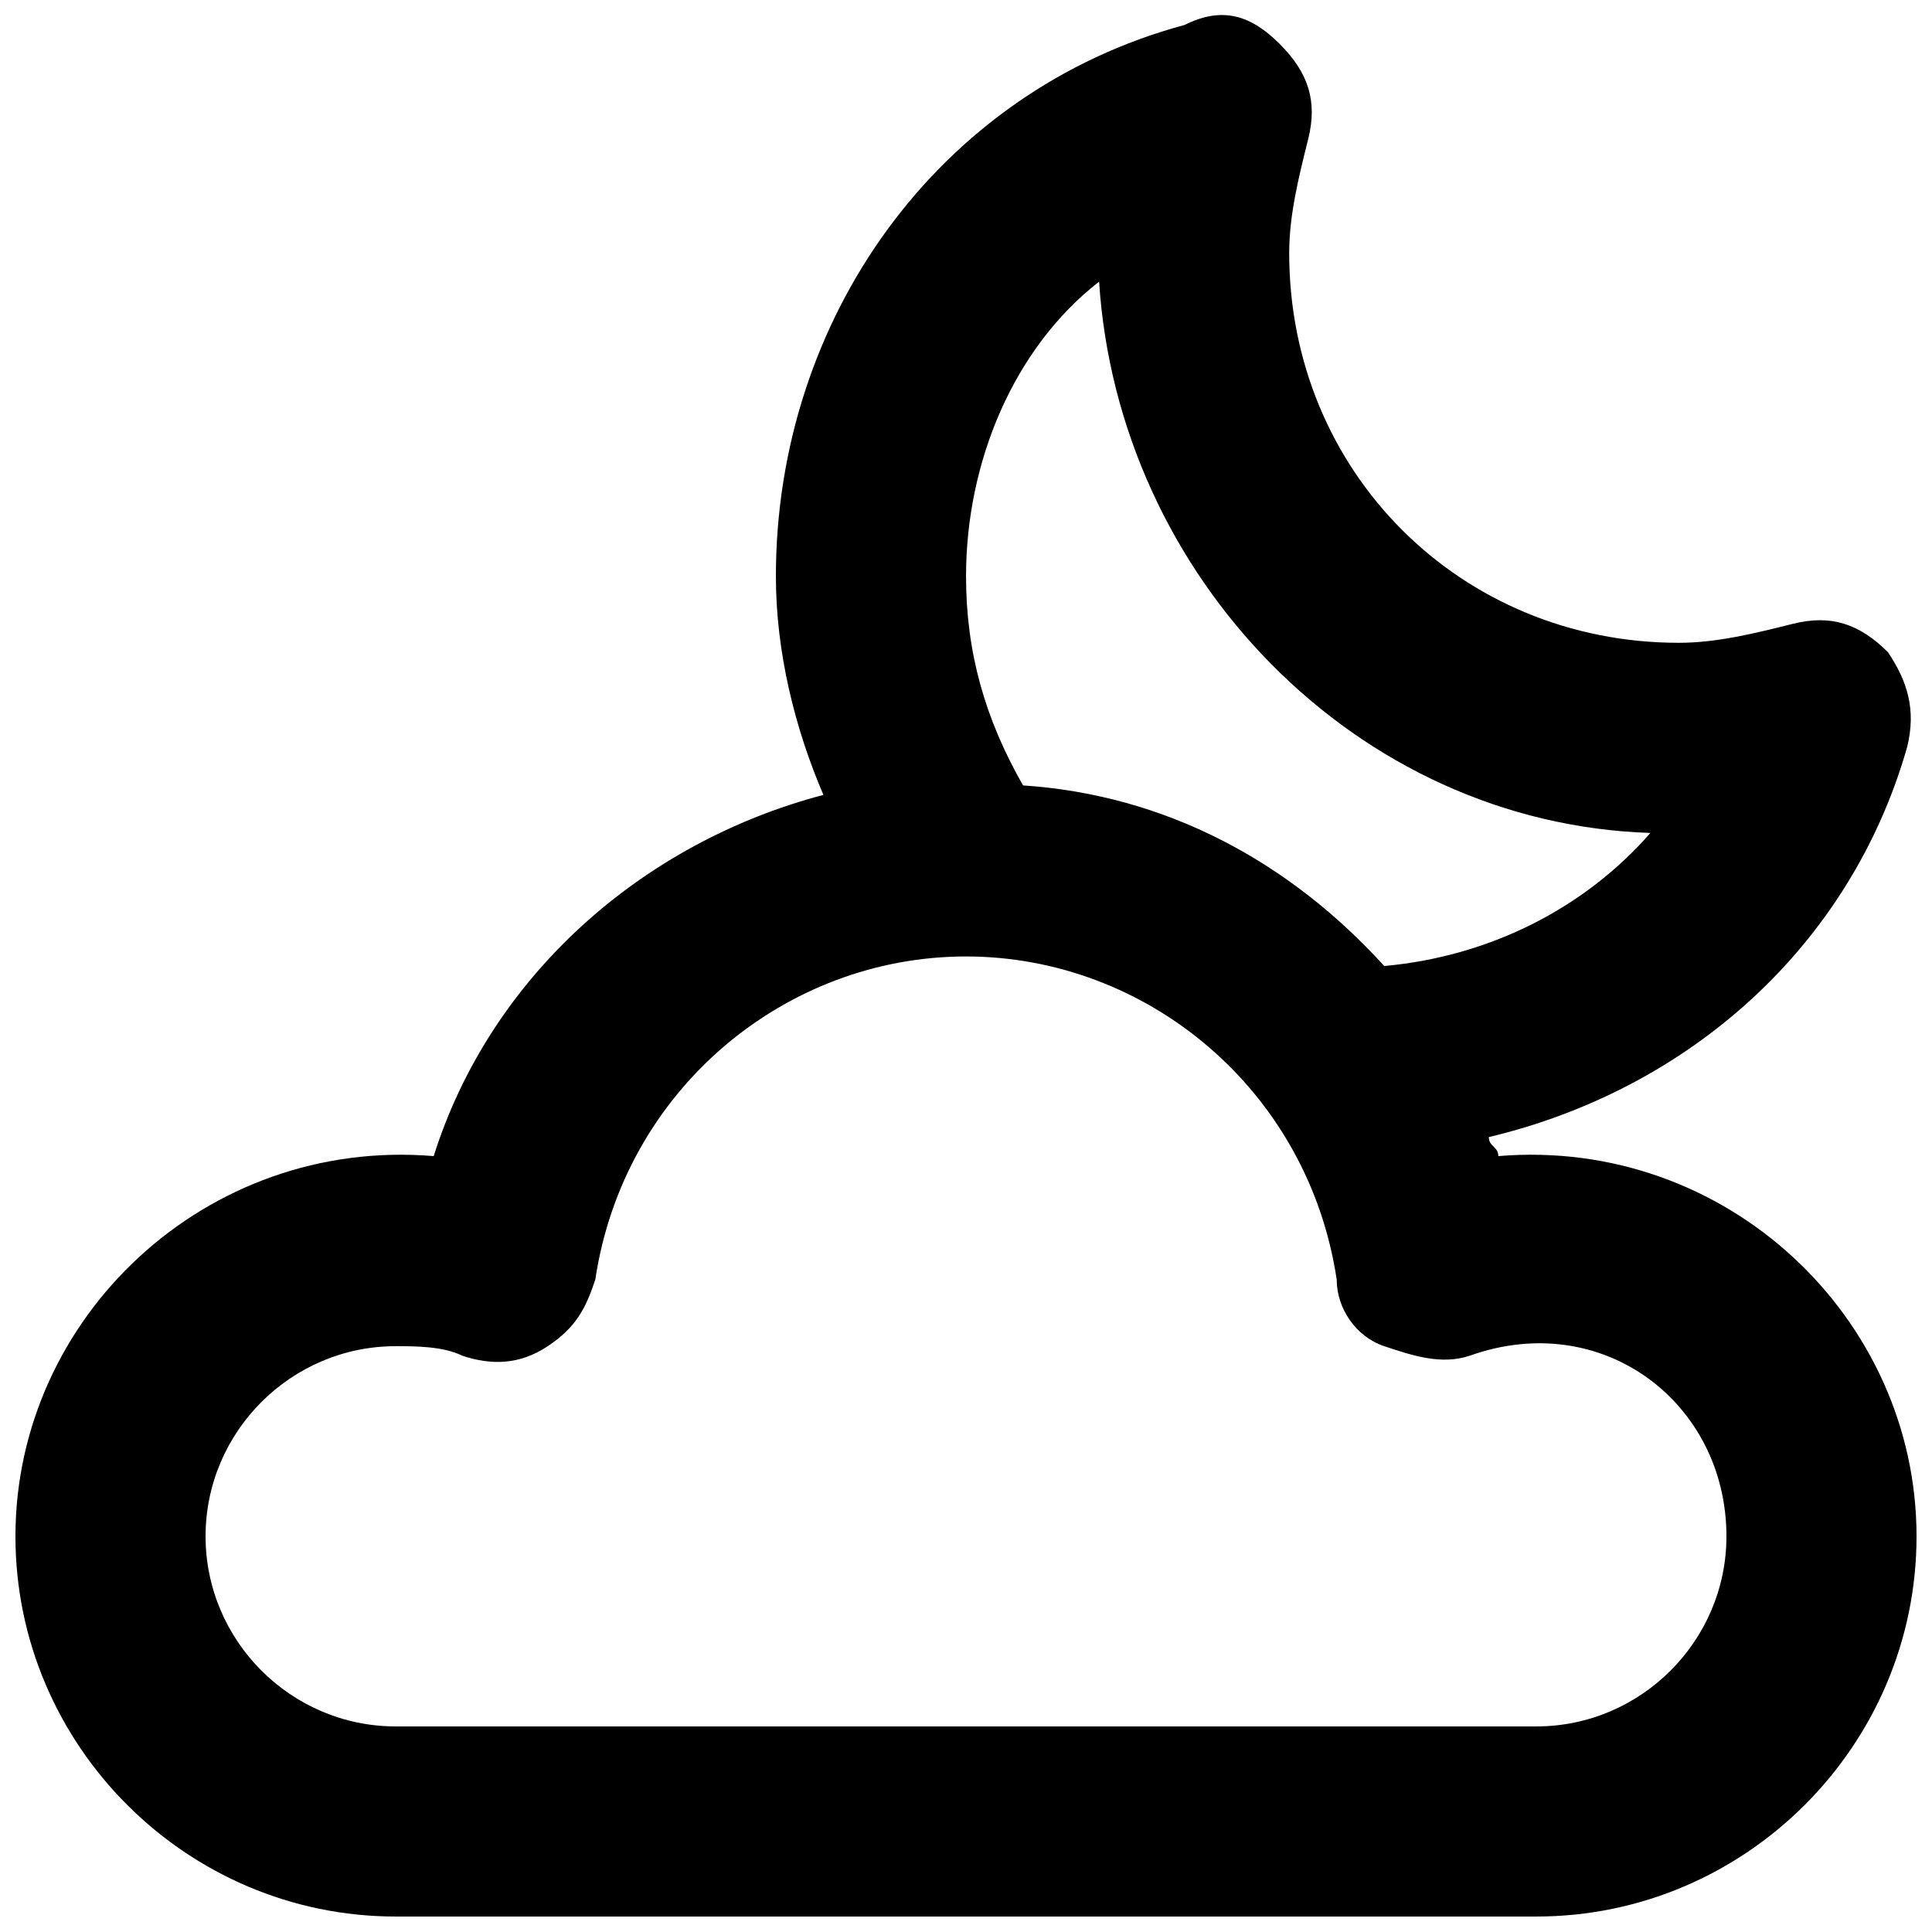 <?xml version="1.0" encoding="UTF-8"?>
<!-- Uploaded to: SVG Repo, www.svgrepo.com, Generator: SVG Repo Mixer Tools -->
<svg width="800px" height="800px" version="1.1" viewBox="144 144 512 512" xmlns="http://www.w3.org/2000/svg">
 <defs>
  <clipPath id="a">
   <path d="m148.09 148.09h503.81v503.81h-503.81z"/>
  </clipPath>
 </defs>
 <g clip-path="url(#a)">
  <path d="m541.07 450.38c0-2.519-2.519-2.519-2.519-5.039 52.898-12.594 95.723-50.383 110.84-103.28 2.519-10.078 0-17.633-5.039-25.191-7.559-7.559-15.113-10.078-25.191-7.559-10.078 2.519-20.152 5.039-30.23 5.039-57.938 0-103.28-45.344-103.28-103.28 0-10.078 2.519-20.152 5.039-30.23 2.519-10.078 0-17.633-7.559-25.191-7.559-7.559-15.113-10.078-25.191-5.039-65.492 17.641-108.32 78.098-108.32 146.11 0 20.152 5.039 40.305 12.594 57.938-47.859 12.594-88.164 47.859-103.28 95.723-60.457-5.039-110.84 42.824-110.84 100.76 0 55.418 45.344 100.76 100.76 100.76h302.29c55.418 0 100.76-45.344 100.76-100.76 0-57.938-50.379-105.8-110.84-100.76zm-105.8-231.75c5.039 78.09 68.016 143.59 146.11 146.11-17.633 20.152-42.824 32.746-70.535 35.266-25.191-27.711-57.938-45.344-95.723-47.863-10.078-17.633-15.113-35.266-15.113-55.418 0-30.23 12.594-60.457 35.266-78.09zm115.88 382.89h-302.29c-27.711 0-50.383-22.672-50.383-50.383s22.672-50.383 50.383-50.383c5.039 0 12.594 0 17.633 2.519 7.559 2.519 15.113 2.519 22.672-2.519 7.559-5.039 10.078-10.078 12.594-17.633 7.559-50.383 50.383-85.648 98.242-85.648 47.863 0 90.688 35.266 98.242 85.648 0 7.559 5.039 15.113 12.594 17.633 7.559 2.519 15.113 5.039 22.672 2.519 35.266-12.594 68.016 12.594 68.016 47.863 0.004 27.711-22.668 50.383-50.379 50.383z"/>
 </g>
</svg>